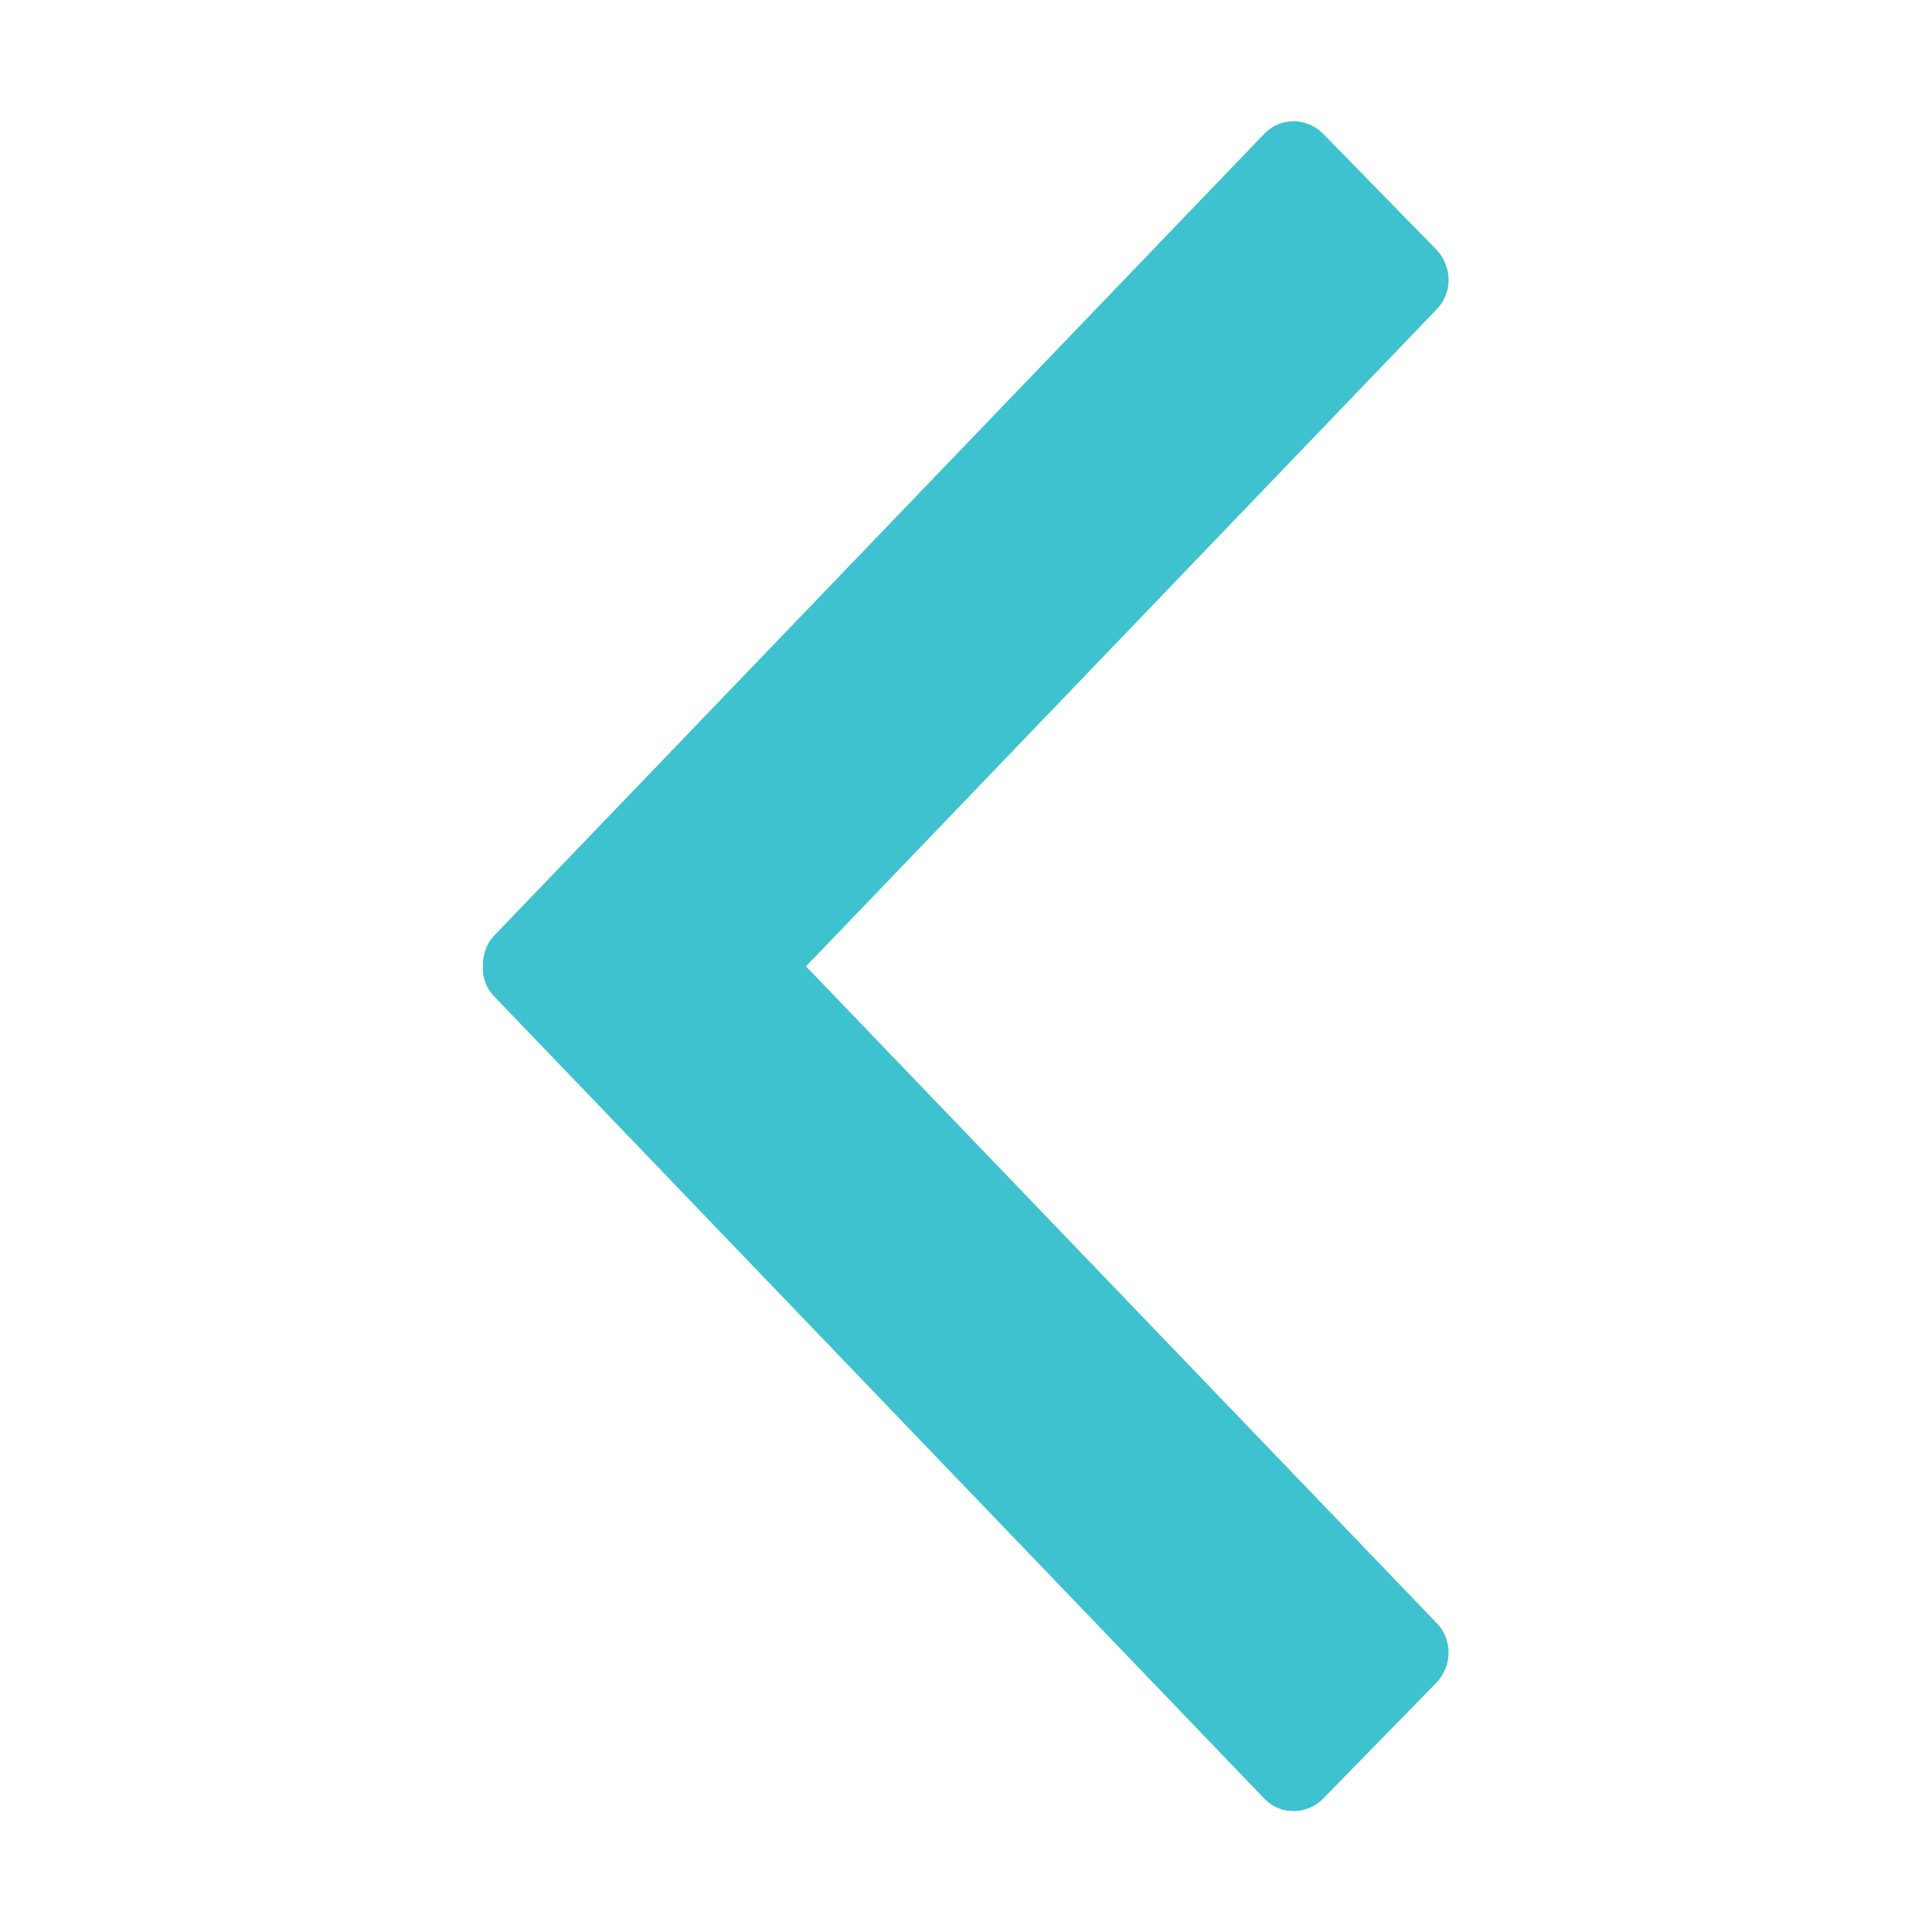 <?xml version="1.0" encoding="utf-8"?>
<!-- Generator: Adobe Illustrator 22.1.0, SVG Export Plug-In . SVG Version: 6.00 Build 0)  -->
<svg version="1.1" id="Laag_1" xmlns="http://www.w3.org/2000/svg" xmlns:xlink="http://www.w3.org/1999/xlink" x="0px" y="0px"
	 viewBox="0 0 512 512" style="enable-background:new 0 0 512 512;" xml:space="preserve">
<style type="text/css">
	.st0{fill:none;}
	.st1{fill:#3EC2CF;}
</style>
<g>
	<title>background</title>
	<rect id="canvas_background" x="-1" y="-1" class="st0" width="582" height="402"/>
</g>
<g>
	<title>Layer 1</title>
	<path id="svg_1" class="st1" d="M213.6,256.1L213.6,256.1L213.6,256.1l167.2,174.1c4.2,4.3,4.1,11.4-0.2,15.8l-29.9,30.6
		c-4.3,4.4-11.3,4.5-15.5,0.2L131,264.1c-2.2-2.2-3.2-5.2-3-8.1c-0.1-3,0.9-5.9,3-8.1L335.2,35.3c4.2-4.3,11.2-4.2,15.5,0.2
		l29.9,30.6c4.3,4.4,4.4,11.5,0.2,15.8L213.6,256.1L213.6,256.1z"/>
</g>
</svg>